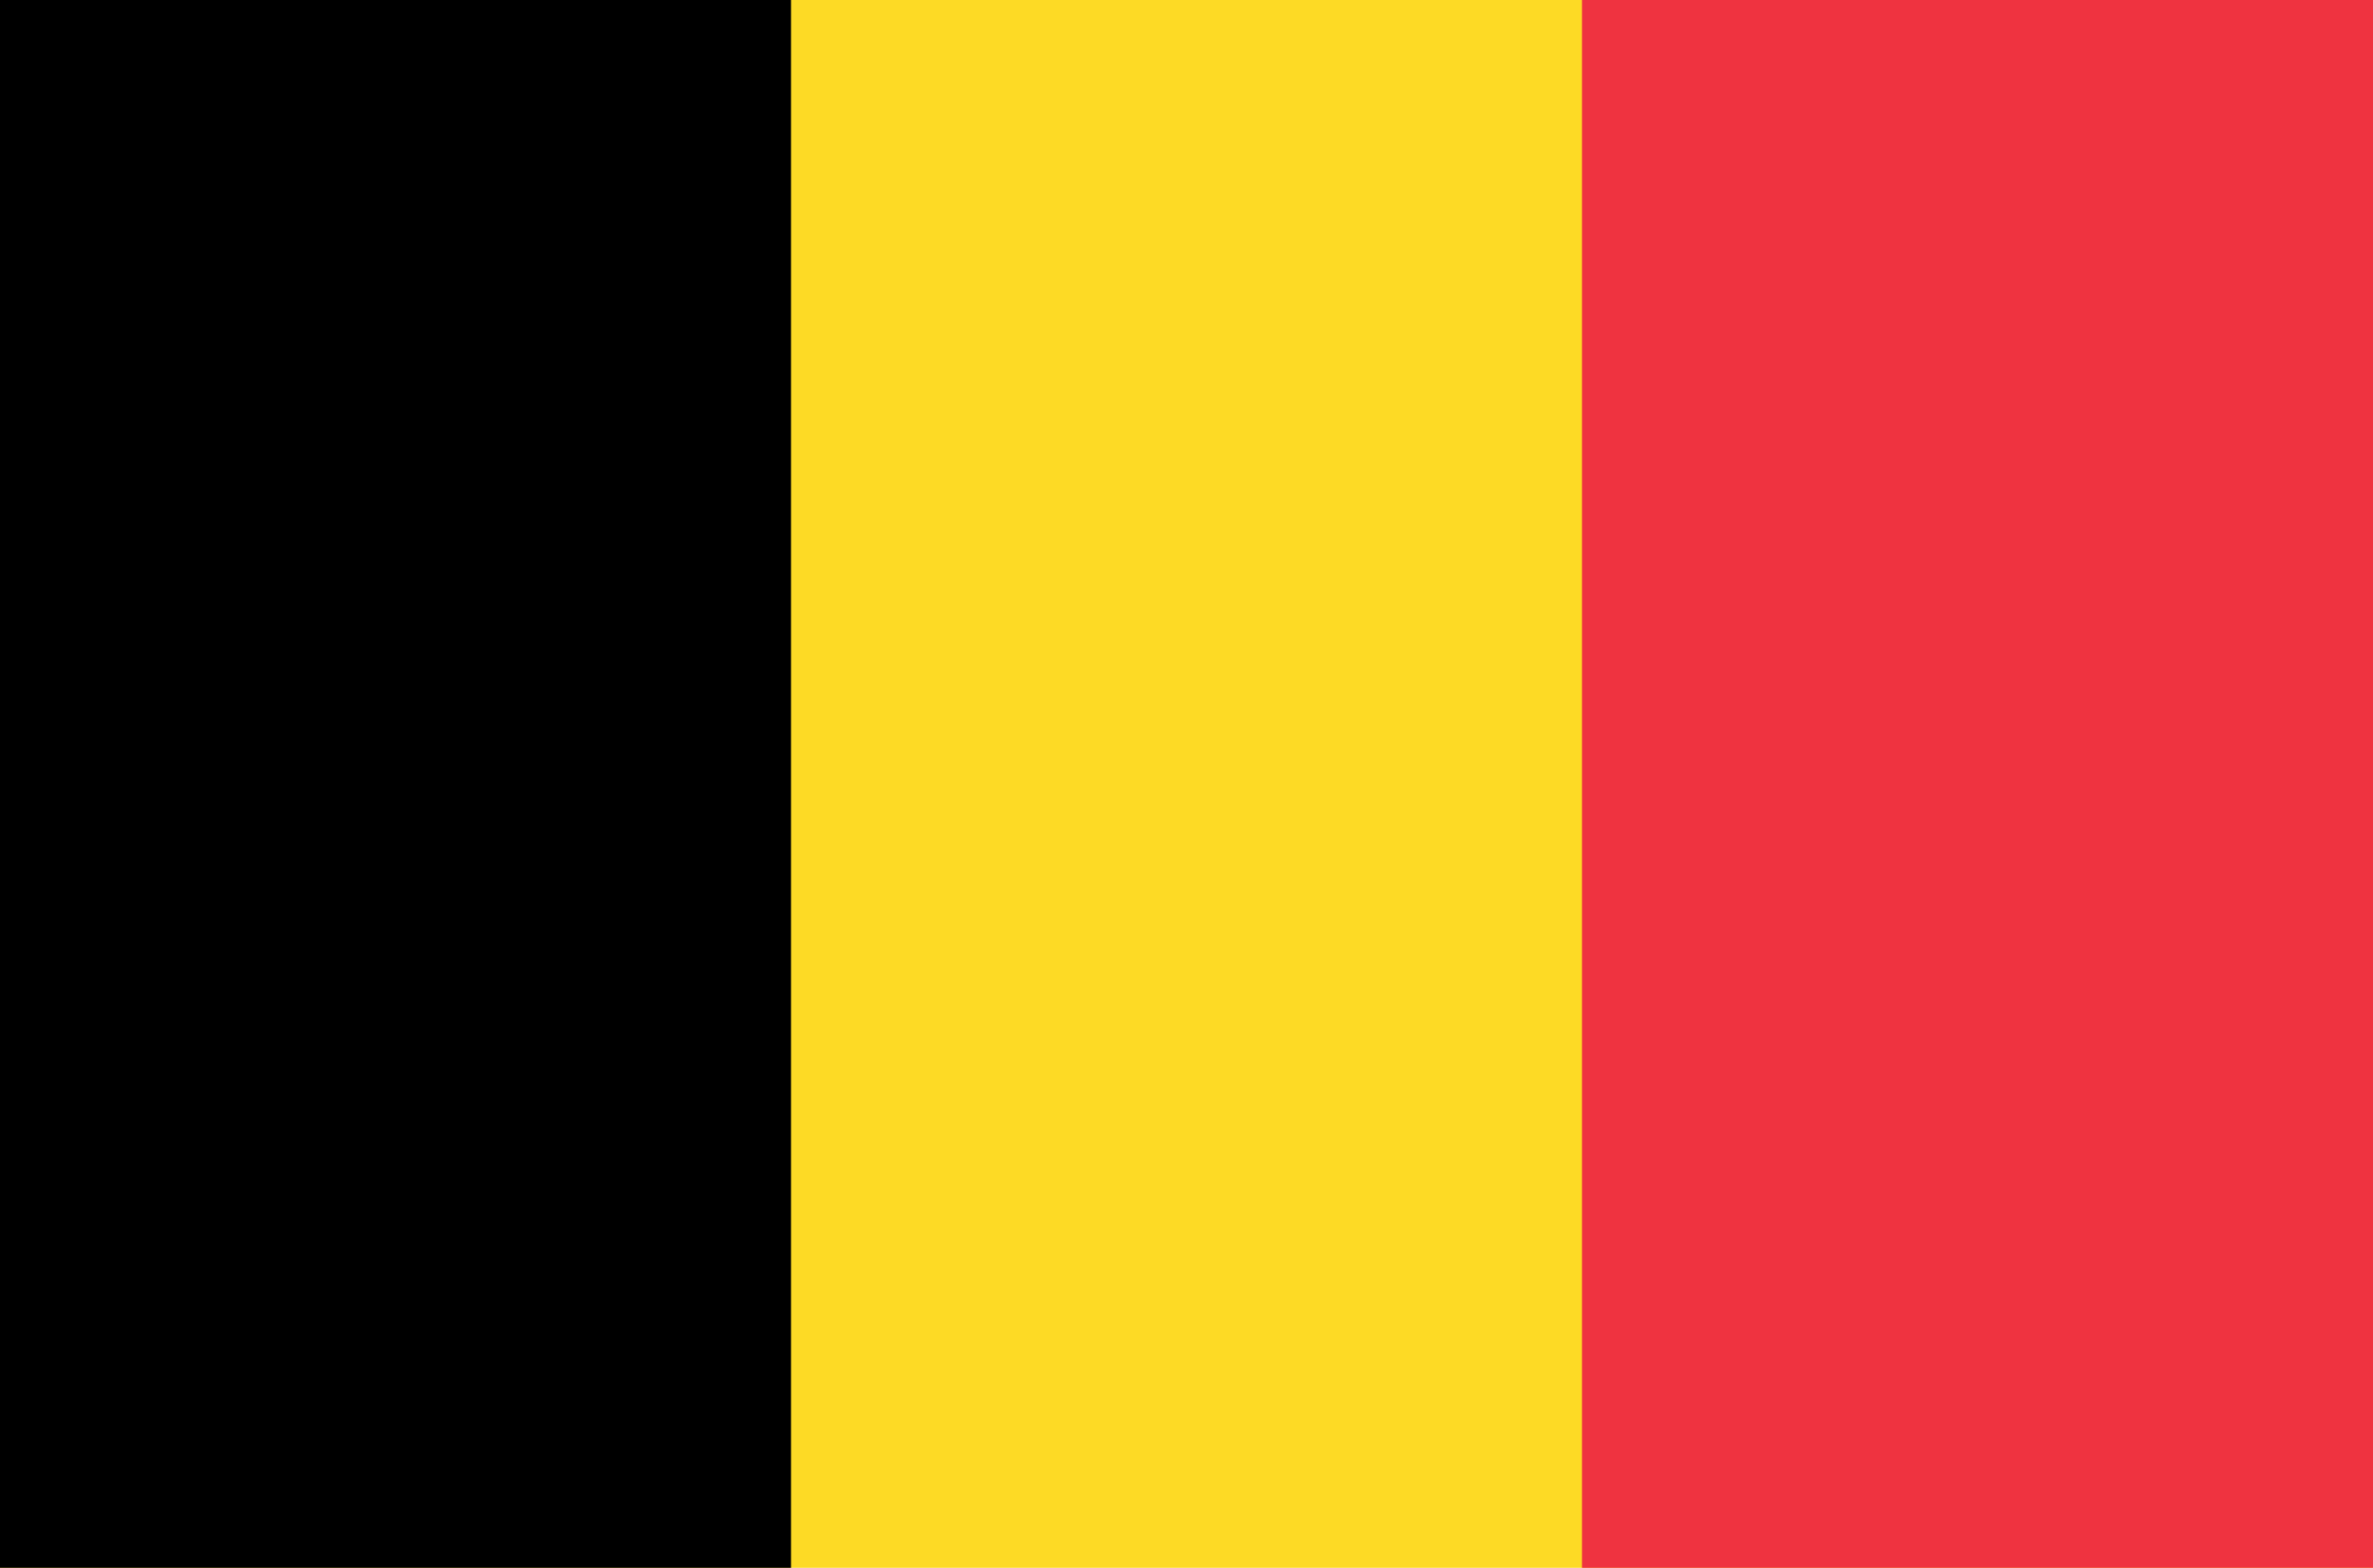 <svg width="56" height="37" viewBox="0 0 56 37" fill="none" xmlns="http://www.w3.org/2000/svg">
<g clip-path="url(#clip0_2850_76601)">
<path d="M0 0H56V37H0V0Z" fill="#FDDA25"/>
<path d="M0 0H18.667V37H0V0Z" fill="black"/>
<path d="M37.333 0H56V37H37.333V0Z" fill="#EF3340"/>
</g>
<defs>
<clipPath id="clip0_2850_76601">
<rect width="56" height="37" fill="white"/>
</clipPath>
</defs>
</svg>
